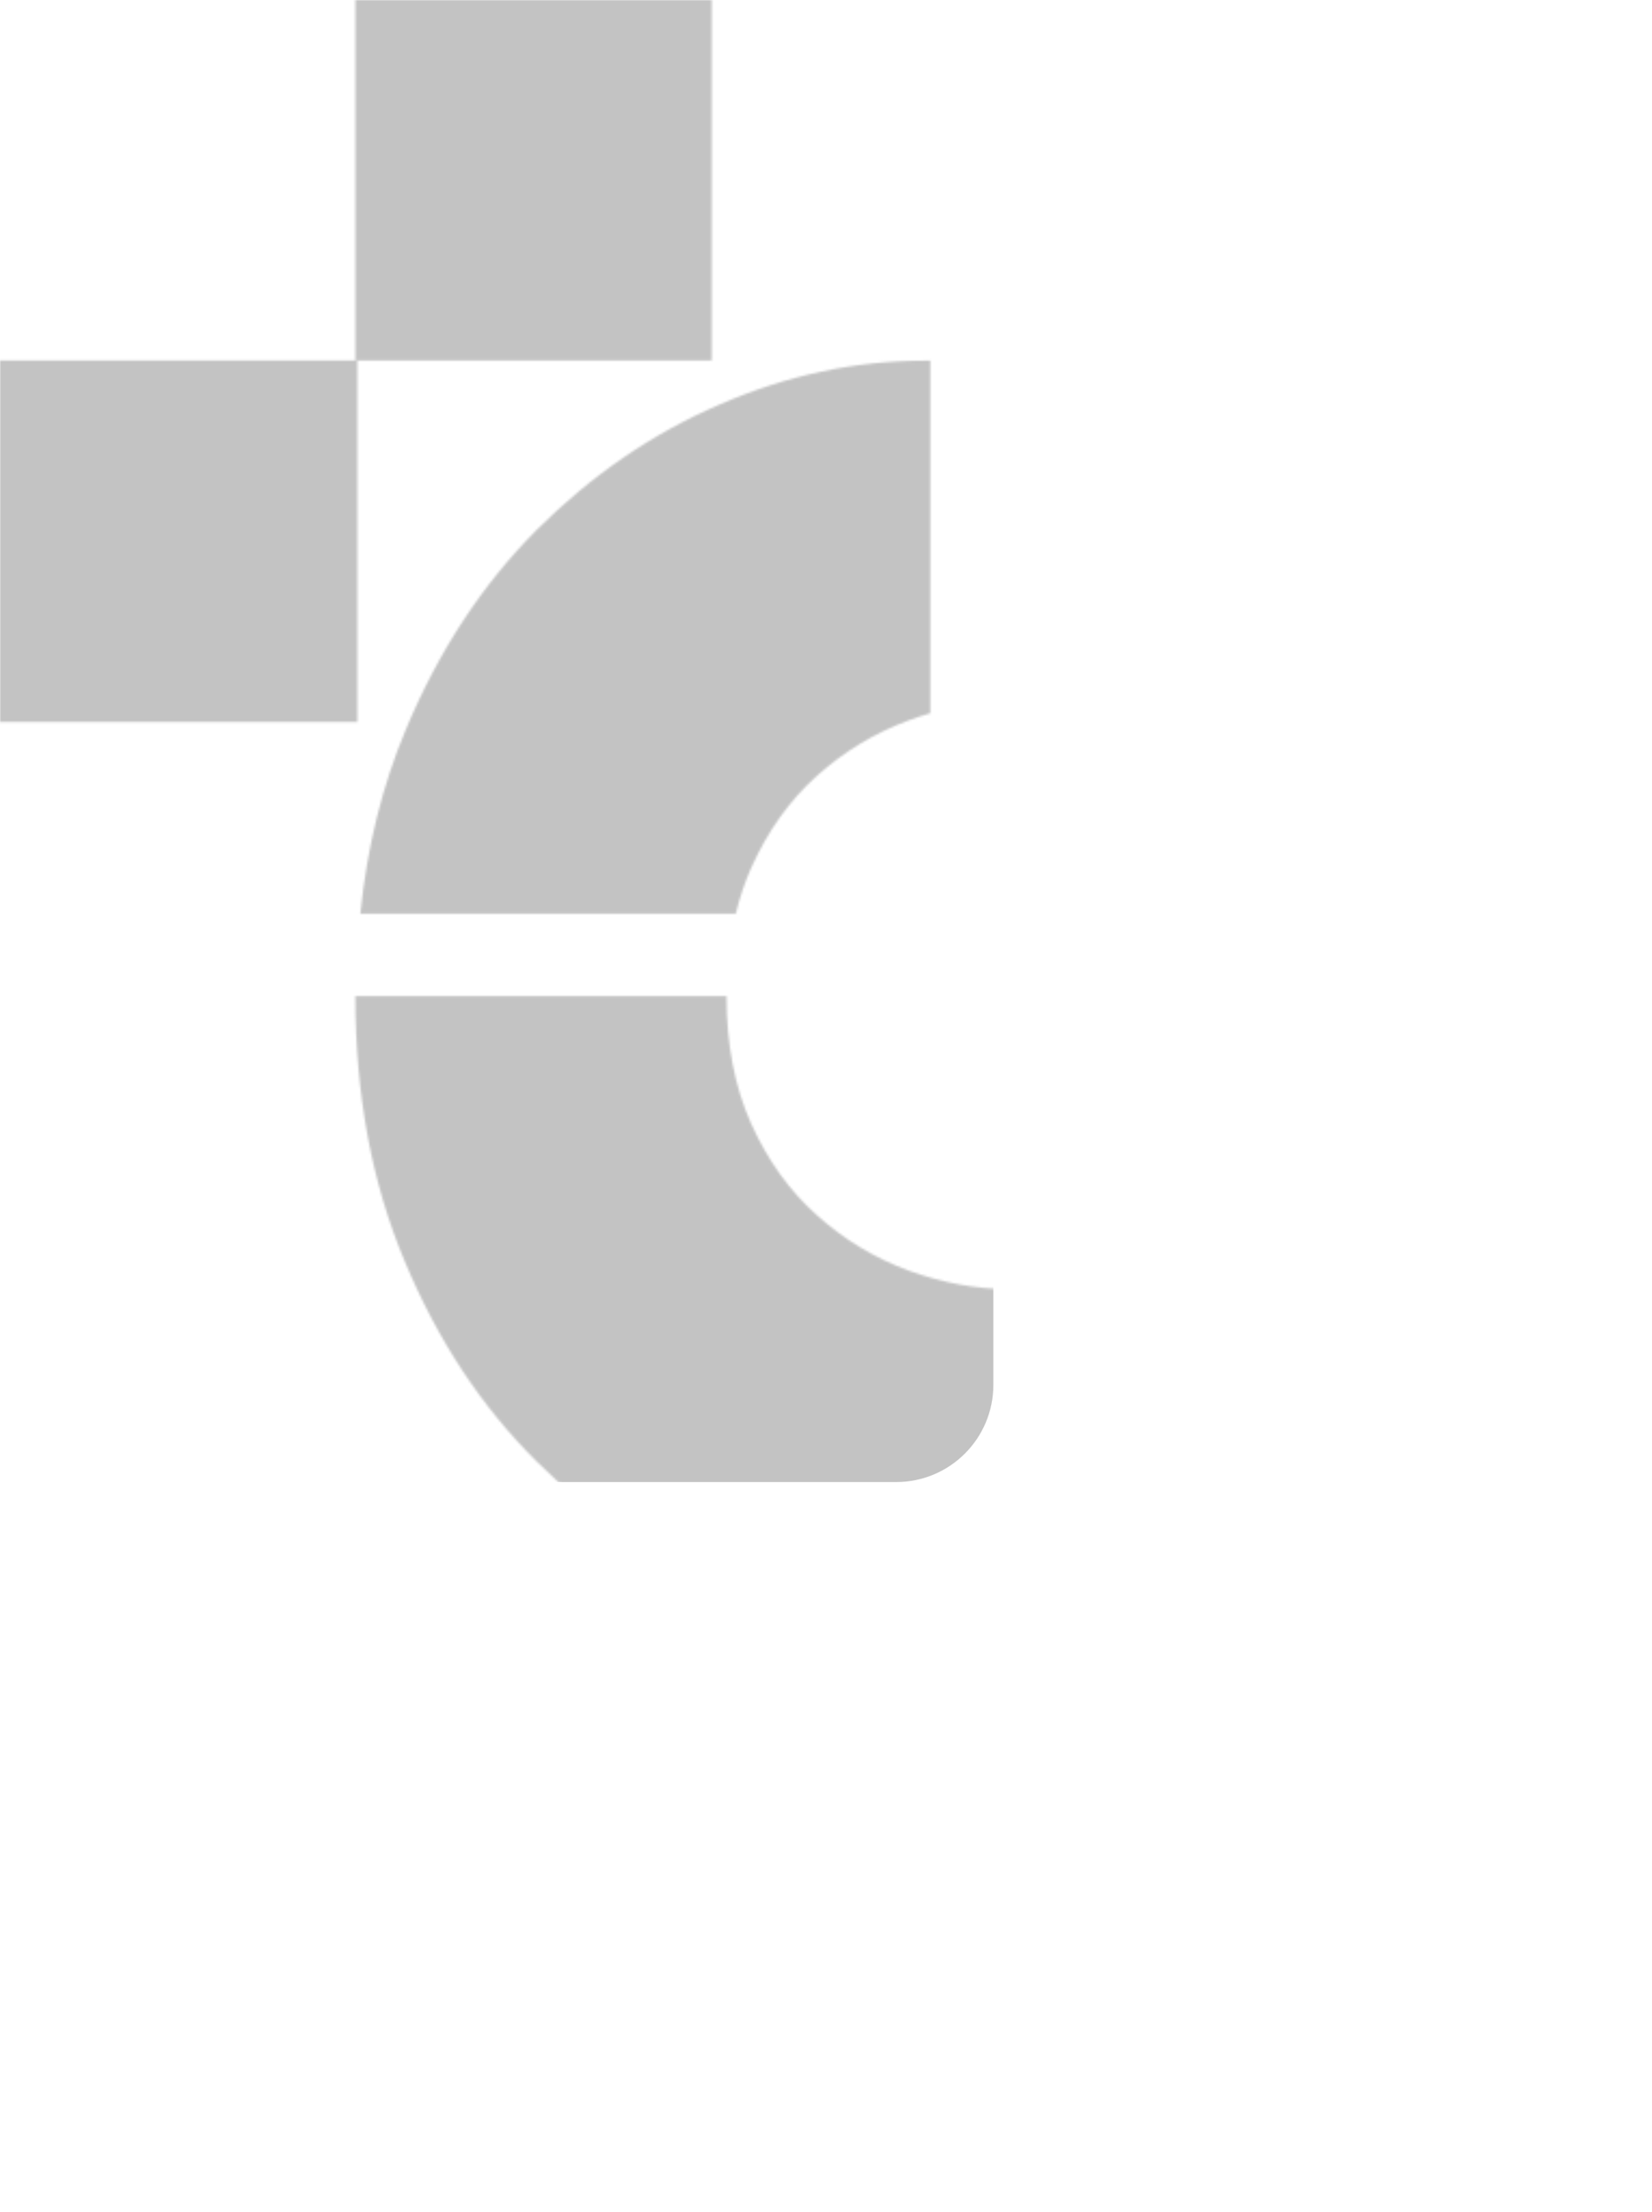 <svg width="765" height="1024" viewBox="0 0 765 1024" fill="none" xmlns="http://www.w3.org/2000/svg">
<mask id="mask0_2914_113" style="mask-type:alpha" maskUnits="userSpaceOnUse" x="0" y="0" width="765" height="1024">
<path d="M430.806 166.868V330.15C427.405 331.083 424.003 332.297 420.602 333.511C404.973 339.299 390.816 347.888 378.313 359.091C365.718 370.387 355.606 384.484 347.975 401.475C344.941 408.197 342.551 415.385 340.713 422.947H166.869C169.995 392.139 176.982 363.759 187.922 337.712C203.09 301.303 223.315 270.588 248.505 245.288C273.694 220.175 301.825 200.757 333.082 187.313C364.339 173.683 396.056 166.962 428.048 166.962C428.967 166.962 429.979 166.962 430.806 166.962" fill="#0AACED"/>
<path d="M599.944 186.222V239.623H588.431C560.246 201.133 520.087 178.021 468.139 170.565V325.362C484.166 325.362 499.916 328.251 515.666 334.029C531.324 339.807 545.509 348.381 558.127 359.565C570.654 370.841 580.786 384.914 588.431 401.875C596.075 418.836 599.944 438.687 599.944 461.054C599.944 483.42 596.075 503.178 588.431 520.139C580.786 537.101 570.654 551.266 558.127 562.45C545.509 573.726 531.324 582.207 515.666 588.078C500.008 593.763 484.258 596.745 468.139 596.745C452.02 596.745 436.27 593.763 420.612 588.078C404.954 582.3 390.769 573.726 378.243 562.45C365.624 551.266 355.492 537.101 347.847 520.139C340.202 503.085 336.426 483.42 336.426 461.054H164.555C164.555 506.719 172.2 547.725 187.489 583.978C202.687 620.417 222.95 651.078 248.188 676.147C273.425 701.31 301.61 720.694 332.926 734.114C364.242 747.628 396.019 754.338 428.072 754.338C499.824 754.338 553.338 730.48 588.431 682.485H599.944V713.798C599.944 764.03 587.141 802.613 561.535 829.732C535.93 856.759 502.495 870.272 461.231 870.272C435.994 870.272 411.954 863.096 389.019 848.837C366.085 834.485 349.229 812.678 338.637 783.321L173.673 849.396C181.318 870.179 192.924 890.961 208.582 911.371C224.24 931.874 244.043 950.42 268.175 967.102C292.215 983.69 320.4 997.297 352.453 1007.73C384.414 1018.17 420.796 1023.39 461.323 1023.39C507.837 1023.39 549.93 1015.66 587.325 1000.19C624.813 984.715 656.59 962.815 683.024 934.67C709.367 906.525 729.538 872.882 743.723 833.833C757.907 794.784 764.999 752.101 764.999 705.783V186.222H599.944Z" fill="#0AACED"/>
<path d="M329.573 0H164.555V166.867H329.573V0Z" fill="#006699"/>
<path d="M165.481 166.868H0V334.198H165.481V166.868Z" fill="#006699"/>
</mask>
<g mask="url(#mask0_2914_113)">
<rect x="-79" y="-86" width="539" height="772" rx="45" fill="#898989" fill-opacity="0.5"/>
</g>
</svg>
